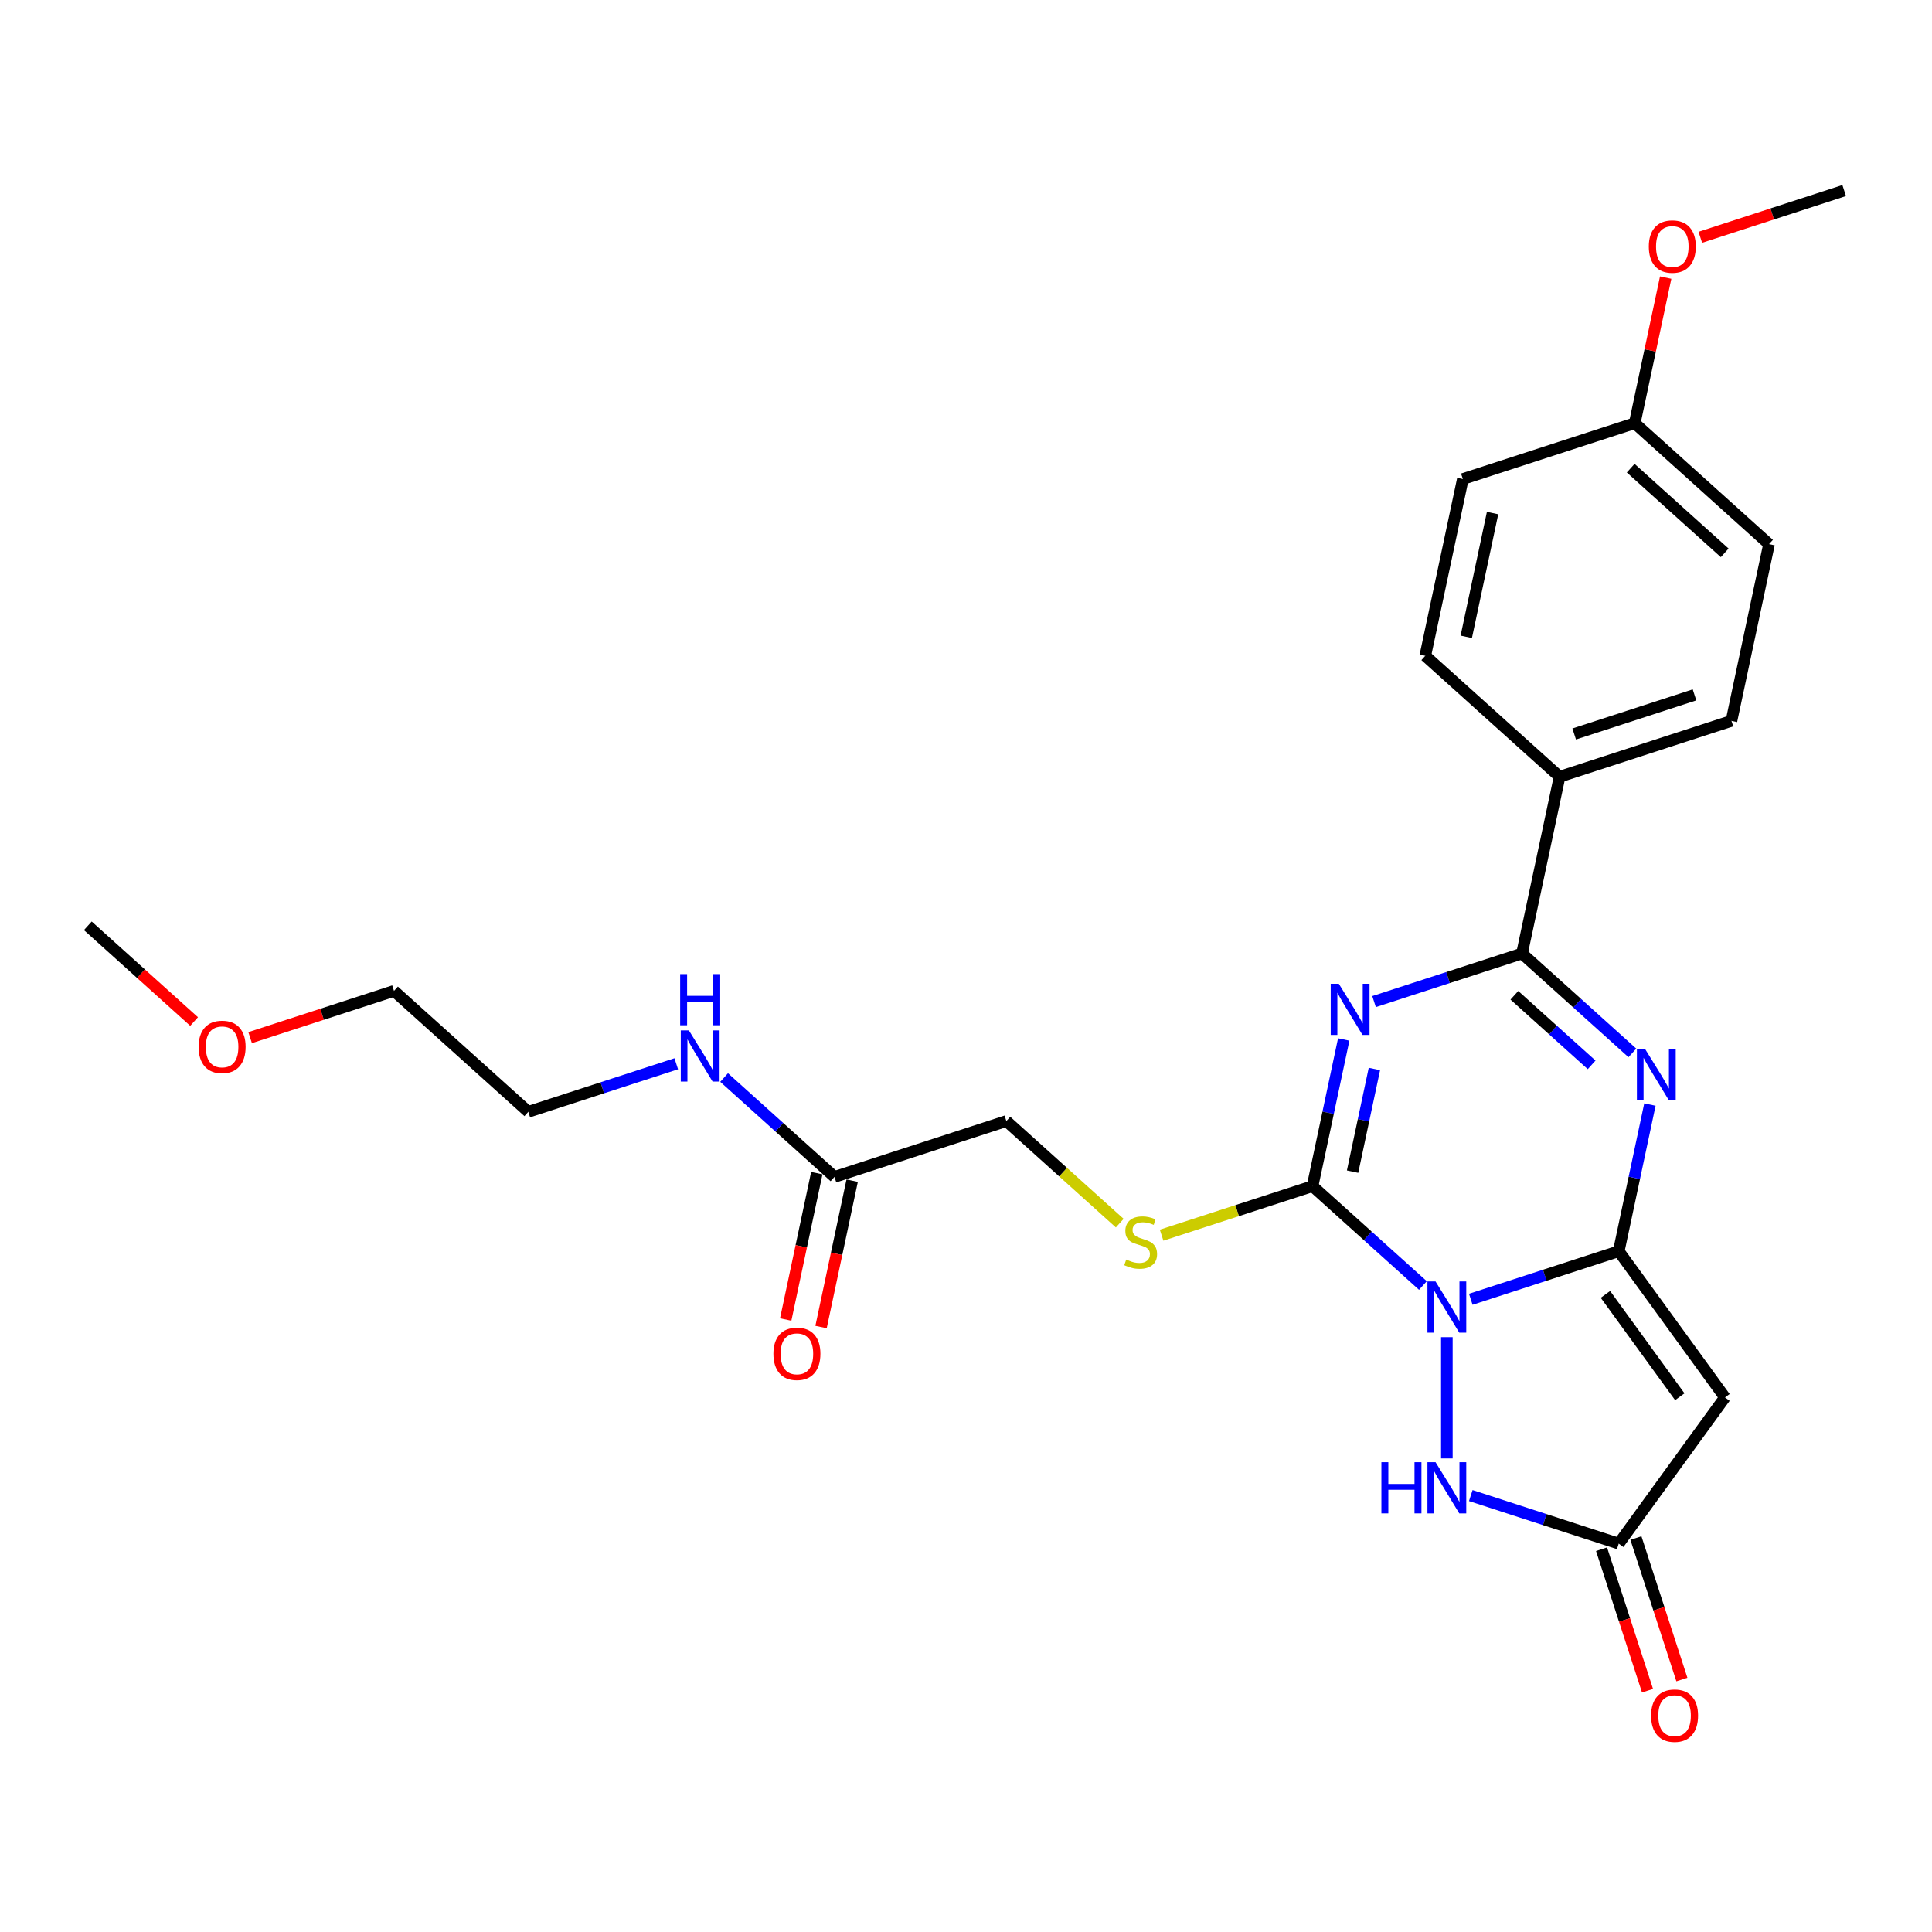 <?xml version='1.0' encoding='iso-8859-1'?>
<svg version='1.1' baseProfile='full'
              xmlns='http://www.w3.org/2000/svg'
                      xmlns:rdkit='http://www.rdkit.org/xml'
                      xmlns:xlink='http://www.w3.org/1999/xlink'
                  xml:space='preserve'
width='1000px' height='1000px' viewBox='0 0 1000 1000'>
<!-- END OF HEADER -->
<rect style='opacity:1.0;fill:#FFFFFF;stroke:none' width='1000' height='1000' x='0' y='0'> </rect>
<path class='bond-0' d='M 761.275,672.509 L 799.564,660.068' style='fill:none;fill-rule:evenodd;stroke:#0000FF;stroke-width:6px;stroke-linecap:butt;stroke-linejoin:miter;stroke-opacity:1' />
<path class='bond-0' d='M 799.564,660.068 L 837.854,647.626' style='fill:none;fill-rule:evenodd;stroke:#000000;stroke-width:6px;stroke-linecap:butt;stroke-linejoin:miter;stroke-opacity:1' />
<path class='bond-2' d='M 736.505,665.381 L 707.939,639.661' style='fill:none;fill-rule:evenodd;stroke:#0000FF;stroke-width:6px;stroke-linecap:butt;stroke-linejoin:miter;stroke-opacity:1' />
<path class='bond-2' d='M 707.939,639.661 L 679.374,613.941' style='fill:none;fill-rule:evenodd;stroke:#000000;stroke-width:6px;stroke-linecap:butt;stroke-linejoin:miter;stroke-opacity:1' />
<path class='bond-6' d='M 748.89,692.117 L 748.89,754.881' style='fill:none;fill-rule:evenodd;stroke:#0000FF;stroke-width:6px;stroke-linecap:butt;stroke-linejoin:miter;stroke-opacity:1' />
<path class='bond-3' d='M 837.854,647.626 L 845.922,609.669' style='fill:none;fill-rule:evenodd;stroke:#000000;stroke-width:6px;stroke-linecap:butt;stroke-linejoin:miter;stroke-opacity:1' />
<path class='bond-3' d='M 845.922,609.669 L 853.99,571.712' style='fill:none;fill-rule:evenodd;stroke:#0000FF;stroke-width:6px;stroke-linecap:butt;stroke-linejoin:miter;stroke-opacity:1' />
<path class='bond-5' d='M 837.854,647.626 L 892.837,723.304' style='fill:none;fill-rule:evenodd;stroke:#000000;stroke-width:6px;stroke-linecap:butt;stroke-linejoin:miter;stroke-opacity:1' />
<path class='bond-5' d='M 830.966,669.975 L 869.454,722.949' style='fill:none;fill-rule:evenodd;stroke:#000000;stroke-width:6px;stroke-linecap:butt;stroke-linejoin:miter;stroke-opacity:1' />
<path class='bond-1' d='M 695.51,538.026 L 687.442,575.983' style='fill:none;fill-rule:evenodd;stroke:#0000FF;stroke-width:6px;stroke-linecap:butt;stroke-linejoin:miter;stroke-opacity:1' />
<path class='bond-1' d='M 687.442,575.983 L 679.374,613.941' style='fill:none;fill-rule:evenodd;stroke:#000000;stroke-width:6px;stroke-linecap:butt;stroke-linejoin:miter;stroke-opacity:1' />
<path class='bond-1' d='M 711.389,553.303 L 705.742,579.873' style='fill:none;fill-rule:evenodd;stroke:#0000FF;stroke-width:6px;stroke-linecap:butt;stroke-linejoin:miter;stroke-opacity:1' />
<path class='bond-1' d='M 705.742,579.873 L 700.094,606.443' style='fill:none;fill-rule:evenodd;stroke:#000000;stroke-width:6px;stroke-linecap:butt;stroke-linejoin:miter;stroke-opacity:1' />
<path class='bond-4' d='M 711.208,518.418 L 749.497,505.977' style='fill:none;fill-rule:evenodd;stroke:#0000FF;stroke-width:6px;stroke-linecap:butt;stroke-linejoin:miter;stroke-opacity:1' />
<path class='bond-4' d='M 749.497,505.977 L 787.787,493.536' style='fill:none;fill-rule:evenodd;stroke:#000000;stroke-width:6px;stroke-linecap:butt;stroke-linejoin:miter;stroke-opacity:1' />
<path class='bond-8' d='M 679.374,613.941 L 640.308,626.634' style='fill:none;fill-rule:evenodd;stroke:#000000;stroke-width:6px;stroke-linecap:butt;stroke-linejoin:miter;stroke-opacity:1' />
<path class='bond-8' d='M 640.308,626.634 L 601.242,639.327' style='fill:none;fill-rule:evenodd;stroke:#CCCC00;stroke-width:6px;stroke-linecap:butt;stroke-linejoin:miter;stroke-opacity:1' />
<path class='bond-27' d='M 844.917,544.977 L 816.352,519.256' style='fill:none;fill-rule:evenodd;stroke:#0000FF;stroke-width:6px;stroke-linecap:butt;stroke-linejoin:miter;stroke-opacity:1' />
<path class='bond-27' d='M 816.352,519.256 L 787.787,493.536' style='fill:none;fill-rule:evenodd;stroke:#000000;stroke-width:6px;stroke-linecap:butt;stroke-linejoin:miter;stroke-opacity:1' />
<path class='bond-27' d='M 823.829,551.164 L 803.834,533.159' style='fill:none;fill-rule:evenodd;stroke:#0000FF;stroke-width:6px;stroke-linecap:butt;stroke-linejoin:miter;stroke-opacity:1' />
<path class='bond-27' d='M 803.834,533.159 L 783.838,515.155' style='fill:none;fill-rule:evenodd;stroke:#000000;stroke-width:6px;stroke-linecap:butt;stroke-linejoin:miter;stroke-opacity:1' />
<path class='bond-9' d='M 787.787,493.536 L 807.235,402.038' style='fill:none;fill-rule:evenodd;stroke:#000000;stroke-width:6px;stroke-linecap:butt;stroke-linejoin:miter;stroke-opacity:1' />
<path class='bond-26' d='M 892.837,723.304 L 837.854,798.981' style='fill:none;fill-rule:evenodd;stroke:#000000;stroke-width:6px;stroke-linecap:butt;stroke-linejoin:miter;stroke-opacity:1' />
<path class='bond-7' d='M 761.275,774.099 L 799.564,786.54' style='fill:none;fill-rule:evenodd;stroke:#0000FF;stroke-width:6px;stroke-linecap:butt;stroke-linejoin:miter;stroke-opacity:1' />
<path class='bond-7' d='M 799.564,786.54 L 837.854,798.981' style='fill:none;fill-rule:evenodd;stroke:#000000;stroke-width:6px;stroke-linecap:butt;stroke-linejoin:miter;stroke-opacity:1' />
<path class='bond-11' d='M 828.958,801.872 L 840.855,838.487' style='fill:none;fill-rule:evenodd;stroke:#000000;stroke-width:6px;stroke-linecap:butt;stroke-linejoin:miter;stroke-opacity:1' />
<path class='bond-11' d='M 840.855,838.487 L 852.752,875.102' style='fill:none;fill-rule:evenodd;stroke:#FF0000;stroke-width:6px;stroke-linecap:butt;stroke-linejoin:miter;stroke-opacity:1' />
<path class='bond-11' d='M 846.75,796.091 L 858.647,832.706' style='fill:none;fill-rule:evenodd;stroke:#000000;stroke-width:6px;stroke-linecap:butt;stroke-linejoin:miter;stroke-opacity:1' />
<path class='bond-11' d='M 858.647,832.706 L 870.544,869.321' style='fill:none;fill-rule:evenodd;stroke:#FF0000;stroke-width:6px;stroke-linecap:butt;stroke-linejoin:miter;stroke-opacity:1' />
<path class='bond-13' d='M 579.578,633.093 L 550.236,606.674' style='fill:none;fill-rule:evenodd;stroke:#CCCC00;stroke-width:6px;stroke-linecap:butt;stroke-linejoin:miter;stroke-opacity:1' />
<path class='bond-13' d='M 550.236,606.674 L 520.894,580.255' style='fill:none;fill-rule:evenodd;stroke:#000000;stroke-width:6px;stroke-linecap:butt;stroke-linejoin:miter;stroke-opacity:1' />
<path class='bond-14' d='M 807.235,402.038 L 896.2,373.131' style='fill:none;fill-rule:evenodd;stroke:#000000;stroke-width:6px;stroke-linecap:butt;stroke-linejoin:miter;stroke-opacity:1' />
<path class='bond-14' d='M 814.799,379.909 L 877.074,359.674' style='fill:none;fill-rule:evenodd;stroke:#000000;stroke-width:6px;stroke-linecap:butt;stroke-linejoin:miter;stroke-opacity:1' />
<path class='bond-15' d='M 807.235,402.038 L 737.72,339.445' style='fill:none;fill-rule:evenodd;stroke:#000000;stroke-width:6px;stroke-linecap:butt;stroke-linejoin:miter;stroke-opacity:1' />
<path class='bond-10' d='M 431.93,609.161 L 520.894,580.255' style='fill:none;fill-rule:evenodd;stroke:#000000;stroke-width:6px;stroke-linecap:butt;stroke-linejoin:miter;stroke-opacity:1' />
<path class='bond-12' d='M 422.78,607.216 L 414.728,645.098' style='fill:none;fill-rule:evenodd;stroke:#000000;stroke-width:6px;stroke-linecap:butt;stroke-linejoin:miter;stroke-opacity:1' />
<path class='bond-12' d='M 414.728,645.098 L 406.676,682.981' style='fill:none;fill-rule:evenodd;stroke:#FF0000;stroke-width:6px;stroke-linecap:butt;stroke-linejoin:miter;stroke-opacity:1' />
<path class='bond-12' d='M 441.08,611.106 L 433.028,648.988' style='fill:none;fill-rule:evenodd;stroke:#000000;stroke-width:6px;stroke-linecap:butt;stroke-linejoin:miter;stroke-opacity:1' />
<path class='bond-12' d='M 433.028,648.988 L 424.976,686.87' style='fill:none;fill-rule:evenodd;stroke:#FF0000;stroke-width:6px;stroke-linecap:butt;stroke-linejoin:miter;stroke-opacity:1' />
<path class='bond-16' d='M 431.93,609.161 L 403.365,583.441' style='fill:none;fill-rule:evenodd;stroke:#000000;stroke-width:6px;stroke-linecap:butt;stroke-linejoin:miter;stroke-opacity:1' />
<path class='bond-16' d='M 403.365,583.441 L 374.799,557.72' style='fill:none;fill-rule:evenodd;stroke:#0000FF;stroke-width:6px;stroke-linecap:butt;stroke-linejoin:miter;stroke-opacity:1' />
<path class='bond-18' d='M 896.2,373.131 L 915.648,281.633' style='fill:none;fill-rule:evenodd;stroke:#000000;stroke-width:6px;stroke-linecap:butt;stroke-linejoin:miter;stroke-opacity:1' />
<path class='bond-19' d='M 737.72,339.445 L 757.168,247.947' style='fill:none;fill-rule:evenodd;stroke:#000000;stroke-width:6px;stroke-linecap:butt;stroke-linejoin:miter;stroke-opacity:1' />
<path class='bond-19' d='M 758.937,329.61 L 772.551,265.561' style='fill:none;fill-rule:evenodd;stroke:#000000;stroke-width:6px;stroke-linecap:butt;stroke-linejoin:miter;stroke-opacity:1' />
<path class='bond-22' d='M 350.029,550.593 L 311.74,563.034' style='fill:none;fill-rule:evenodd;stroke:#0000FF;stroke-width:6px;stroke-linecap:butt;stroke-linejoin:miter;stroke-opacity:1' />
<path class='bond-22' d='M 311.74,563.034 L 273.45,575.475' style='fill:none;fill-rule:evenodd;stroke:#000000;stroke-width:6px;stroke-linecap:butt;stroke-linejoin:miter;stroke-opacity:1' />
<path class='bond-17' d='M 846.133,219.041 L 757.168,247.947' style='fill:none;fill-rule:evenodd;stroke:#000000;stroke-width:6px;stroke-linecap:butt;stroke-linejoin:miter;stroke-opacity:1' />
<path class='bond-20' d='M 846.133,219.041 L 854.141,181.364' style='fill:none;fill-rule:evenodd;stroke:#000000;stroke-width:6px;stroke-linecap:butt;stroke-linejoin:miter;stroke-opacity:1' />
<path class='bond-20' d='M 854.141,181.364 L 862.149,143.688' style='fill:none;fill-rule:evenodd;stroke:#FF0000;stroke-width:6px;stroke-linecap:butt;stroke-linejoin:miter;stroke-opacity:1' />
<path class='bond-28' d='M 846.133,219.041 L 915.648,281.633' style='fill:none;fill-rule:evenodd;stroke:#000000;stroke-width:6px;stroke-linecap:butt;stroke-linejoin:miter;stroke-opacity:1' />
<path class='bond-28' d='M 844.042,242.333 L 892.703,286.147' style='fill:none;fill-rule:evenodd;stroke:#000000;stroke-width:6px;stroke-linecap:butt;stroke-linejoin:miter;stroke-opacity:1' />
<path class='bond-24' d='M 880.08,122.831 L 917.313,110.734' style='fill:none;fill-rule:evenodd;stroke:#FF0000;stroke-width:6px;stroke-linecap:butt;stroke-linejoin:miter;stroke-opacity:1' />
<path class='bond-24' d='M 917.313,110.734 L 954.545,98.636' style='fill:none;fill-rule:evenodd;stroke:#000000;stroke-width:6px;stroke-linecap:butt;stroke-linejoin:miter;stroke-opacity:1' />
<path class='bond-21' d='M 129.469,537.078 L 166.702,524.98' style='fill:none;fill-rule:evenodd;stroke:#FF0000;stroke-width:6px;stroke-linecap:butt;stroke-linejoin:miter;stroke-opacity:1' />
<path class='bond-21' d='M 166.702,524.98 L 203.934,512.883' style='fill:none;fill-rule:evenodd;stroke:#000000;stroke-width:6px;stroke-linecap:butt;stroke-linejoin:miter;stroke-opacity:1' />
<path class='bond-25' d='M 100.471,528.734 L 72.963,503.965' style='fill:none;fill-rule:evenodd;stroke:#FF0000;stroke-width:6px;stroke-linecap:butt;stroke-linejoin:miter;stroke-opacity:1' />
<path class='bond-25' d='M 72.963,503.965 L 45.455,479.197' style='fill:none;fill-rule:evenodd;stroke:#000000;stroke-width:6px;stroke-linecap:butt;stroke-linejoin:miter;stroke-opacity:1' />
<path class='bond-23' d='M 273.45,575.475 L 203.934,512.883' style='fill:none;fill-rule:evenodd;stroke:#000000;stroke-width:6px;stroke-linecap:butt;stroke-linejoin:miter;stroke-opacity:1' />
<path  class='atom-0' d='M 743.034 663.287
L 751.715 677.318
Q 752.575 678.703, 753.96 681.21
Q 755.344 683.717, 755.419 683.866
L 755.419 663.287
L 758.936 663.287
L 758.936 689.778
L 755.307 689.778
L 745.99 674.437
Q 744.905 672.641, 743.745 670.583
Q 742.622 668.525, 742.286 667.889
L 742.286 689.778
L 738.843 689.778
L 738.843 663.287
L 743.034 663.287
' fill='#0000FF'/>
<path  class='atom-2' d='M 692.967 509.197
L 701.648 523.228
Q 702.508 524.612, 703.893 527.119
Q 705.277 529.626, 705.352 529.776
L 705.352 509.197
L 708.869 509.197
L 708.869 535.688
L 705.24 535.688
L 695.923 520.347
Q 694.838 518.551, 693.678 516.493
Q 692.555 514.435, 692.219 513.799
L 692.219 535.688
L 688.776 535.688
L 688.776 509.197
L 692.967 509.197
' fill='#0000FF'/>
<path  class='atom-4' d='M 851.447 542.882
L 860.128 556.914
Q 860.988 558.298, 862.373 560.805
Q 863.757 563.312, 863.832 563.462
L 863.832 542.882
L 867.349 542.882
L 867.349 569.374
L 863.72 569.374
L 854.403 554.033
Q 853.318 552.237, 852.158 550.179
Q 851.035 548.121, 850.698 547.485
L 850.698 569.374
L 847.256 569.374
L 847.256 542.882
L 851.447 542.882
' fill='#0000FF'/>
<path  class='atom-7' d='M 715.009 756.83
L 718.601 756.83
L 718.601 768.092
L 732.146 768.092
L 732.146 756.83
L 735.738 756.83
L 735.738 783.321
L 732.146 783.321
L 732.146 771.086
L 718.601 771.086
L 718.601 783.321
L 715.009 783.321
L 715.009 756.83
' fill='#0000FF'/>
<path  class='atom-7' d='M 743.034 756.83
L 751.715 770.861
Q 752.575 772.245, 753.96 774.752
Q 755.344 777.259, 755.419 777.409
L 755.419 756.83
L 758.936 756.83
L 758.936 783.321
L 755.307 783.321
L 745.99 767.98
Q 744.905 766.184, 743.745 764.126
Q 742.622 762.068, 742.286 761.432
L 742.286 783.321
L 738.843 783.321
L 738.843 756.83
L 743.034 756.83
' fill='#0000FF'/>
<path  class='atom-9' d='M 582.926 651.939
Q 583.226 652.051, 584.461 652.575
Q 585.695 653.099, 587.042 653.436
Q 588.427 653.735, 589.774 653.735
Q 592.281 653.735, 593.74 652.538
Q 595.199 651.303, 595.199 649.17
Q 595.199 647.711, 594.451 646.813
Q 593.74 645.915, 592.617 645.429
Q 591.495 644.942, 589.624 644.381
Q 587.267 643.67, 585.845 642.996
Q 584.461 642.323, 583.45 640.901
Q 582.477 639.479, 582.477 637.085
Q 582.477 633.754, 584.722 631.697
Q 587.005 629.639, 591.495 629.639
Q 594.563 629.639, 598.043 631.098
L 597.182 633.979
Q 594.002 632.669, 591.607 632.669
Q 589.025 632.669, 587.604 633.754
Q 586.182 634.802, 586.219 636.636
Q 586.219 638.057, 586.93 638.918
Q 587.678 639.779, 588.726 640.265
Q 589.811 640.751, 591.607 641.313
Q 594.002 642.061, 595.424 642.809
Q 596.846 643.558, 597.856 645.092
Q 598.903 646.588, 598.903 649.17
Q 598.903 652.837, 596.434 654.82
Q 594.002 656.766, 589.923 656.766
Q 587.566 656.766, 585.77 656.242
Q 584.012 655.756, 581.916 654.895
L 582.926 651.939
' fill='#CCCC00'/>
<path  class='atom-12' d='M 854.6 888.021
Q 854.6 881.66, 857.743 878.105
Q 860.886 874.55, 866.76 874.55
Q 872.635 874.55, 875.778 878.105
Q 878.921 881.66, 878.921 888.021
Q 878.921 894.456, 875.74 898.123
Q 872.56 901.753, 866.76 901.753
Q 860.923 901.753, 857.743 898.123
Q 854.6 894.494, 854.6 888.021
M 866.76 898.759
Q 870.801 898.759, 872.971 896.065
Q 875.179 893.334, 875.179 888.021
Q 875.179 882.82, 872.971 880.2
Q 870.801 877.544, 866.76 877.544
Q 862.719 877.544, 860.512 880.163
Q 858.341 882.782, 858.341 888.021
Q 858.341 893.371, 860.512 896.065
Q 862.719 898.759, 866.76 898.759
' fill='#FF0000'/>
<path  class='atom-13' d='M 400.321 700.734
Q 400.321 694.373, 403.464 690.819
Q 406.607 687.264, 412.481 687.264
Q 418.356 687.264, 421.499 690.819
Q 424.642 694.373, 424.642 700.734
Q 424.642 707.17, 421.461 710.837
Q 418.281 714.466, 412.481 714.466
Q 406.644 714.466, 403.464 710.837
Q 400.321 707.207, 400.321 700.734
M 412.481 711.473
Q 416.522 711.473, 418.693 708.779
Q 420.9 706.047, 420.9 700.734
Q 420.9 695.533, 418.693 692.914
Q 416.522 690.257, 412.481 690.257
Q 408.44 690.257, 406.233 692.877
Q 404.063 695.496, 404.063 700.734
Q 404.063 706.085, 406.233 708.779
Q 408.44 711.473, 412.481 711.473
' fill='#FF0000'/>
<path  class='atom-17' d='M 356.559 533.323
L 365.239 547.354
Q 366.1 548.739, 367.484 551.246
Q 368.869 553.753, 368.944 553.902
L 368.944 533.323
L 372.461 533.323
L 372.461 559.814
L 368.831 559.814
L 359.514 544.473
Q 358.429 542.677, 357.269 540.619
Q 356.147 538.561, 355.81 537.925
L 355.81 559.814
L 352.368 559.814
L 352.368 533.323
L 356.559 533.323
' fill='#0000FF'/>
<path  class='atom-17' d='M 352.05 504.183
L 355.642 504.183
L 355.642 515.445
L 369.187 515.445
L 369.187 504.183
L 372.779 504.183
L 372.779 530.674
L 369.187 530.674
L 369.187 518.439
L 355.642 518.439
L 355.642 530.674
L 352.05 530.674
L 352.05 504.183
' fill='#0000FF'/>
<path  class='atom-21' d='M 853.421 127.617
Q 853.421 121.256, 856.564 117.702
Q 859.707 114.147, 865.581 114.147
Q 871.456 114.147, 874.599 117.702
Q 877.742 121.256, 877.742 127.617
Q 877.742 134.053, 874.561 137.72
Q 871.381 141.349, 865.581 141.349
Q 859.744 141.349, 856.564 137.72
Q 853.421 134.09, 853.421 127.617
M 865.581 138.356
Q 869.622 138.356, 871.792 135.662
Q 874 132.93, 874 127.617
Q 874 122.416, 871.792 119.797
Q 869.622 117.14, 865.581 117.14
Q 861.54 117.14, 859.333 119.76
Q 857.162 122.379, 857.162 127.617
Q 857.162 132.968, 859.333 135.662
Q 861.54 138.356, 865.581 138.356
' fill='#FF0000'/>
<path  class='atom-22' d='M 102.81 541.864
Q 102.81 535.503, 105.953 531.948
Q 109.096 528.394, 114.97 528.394
Q 120.845 528.394, 123.988 531.948
Q 127.131 535.503, 127.131 541.864
Q 127.131 548.3, 123.95 551.966
Q 120.77 555.596, 114.97 555.596
Q 109.133 555.596, 105.953 551.966
Q 102.81 548.337, 102.81 541.864
M 114.97 552.602
Q 119.011 552.602, 121.181 549.908
Q 123.389 547.177, 123.389 541.864
Q 123.389 536.663, 121.181 534.044
Q 119.011 531.387, 114.97 531.387
Q 110.929 531.387, 108.722 534.006
Q 106.551 536.625, 106.551 541.864
Q 106.551 547.214, 108.722 549.908
Q 110.929 552.602, 114.97 552.602
' fill='#FF0000'/>
</svg>
